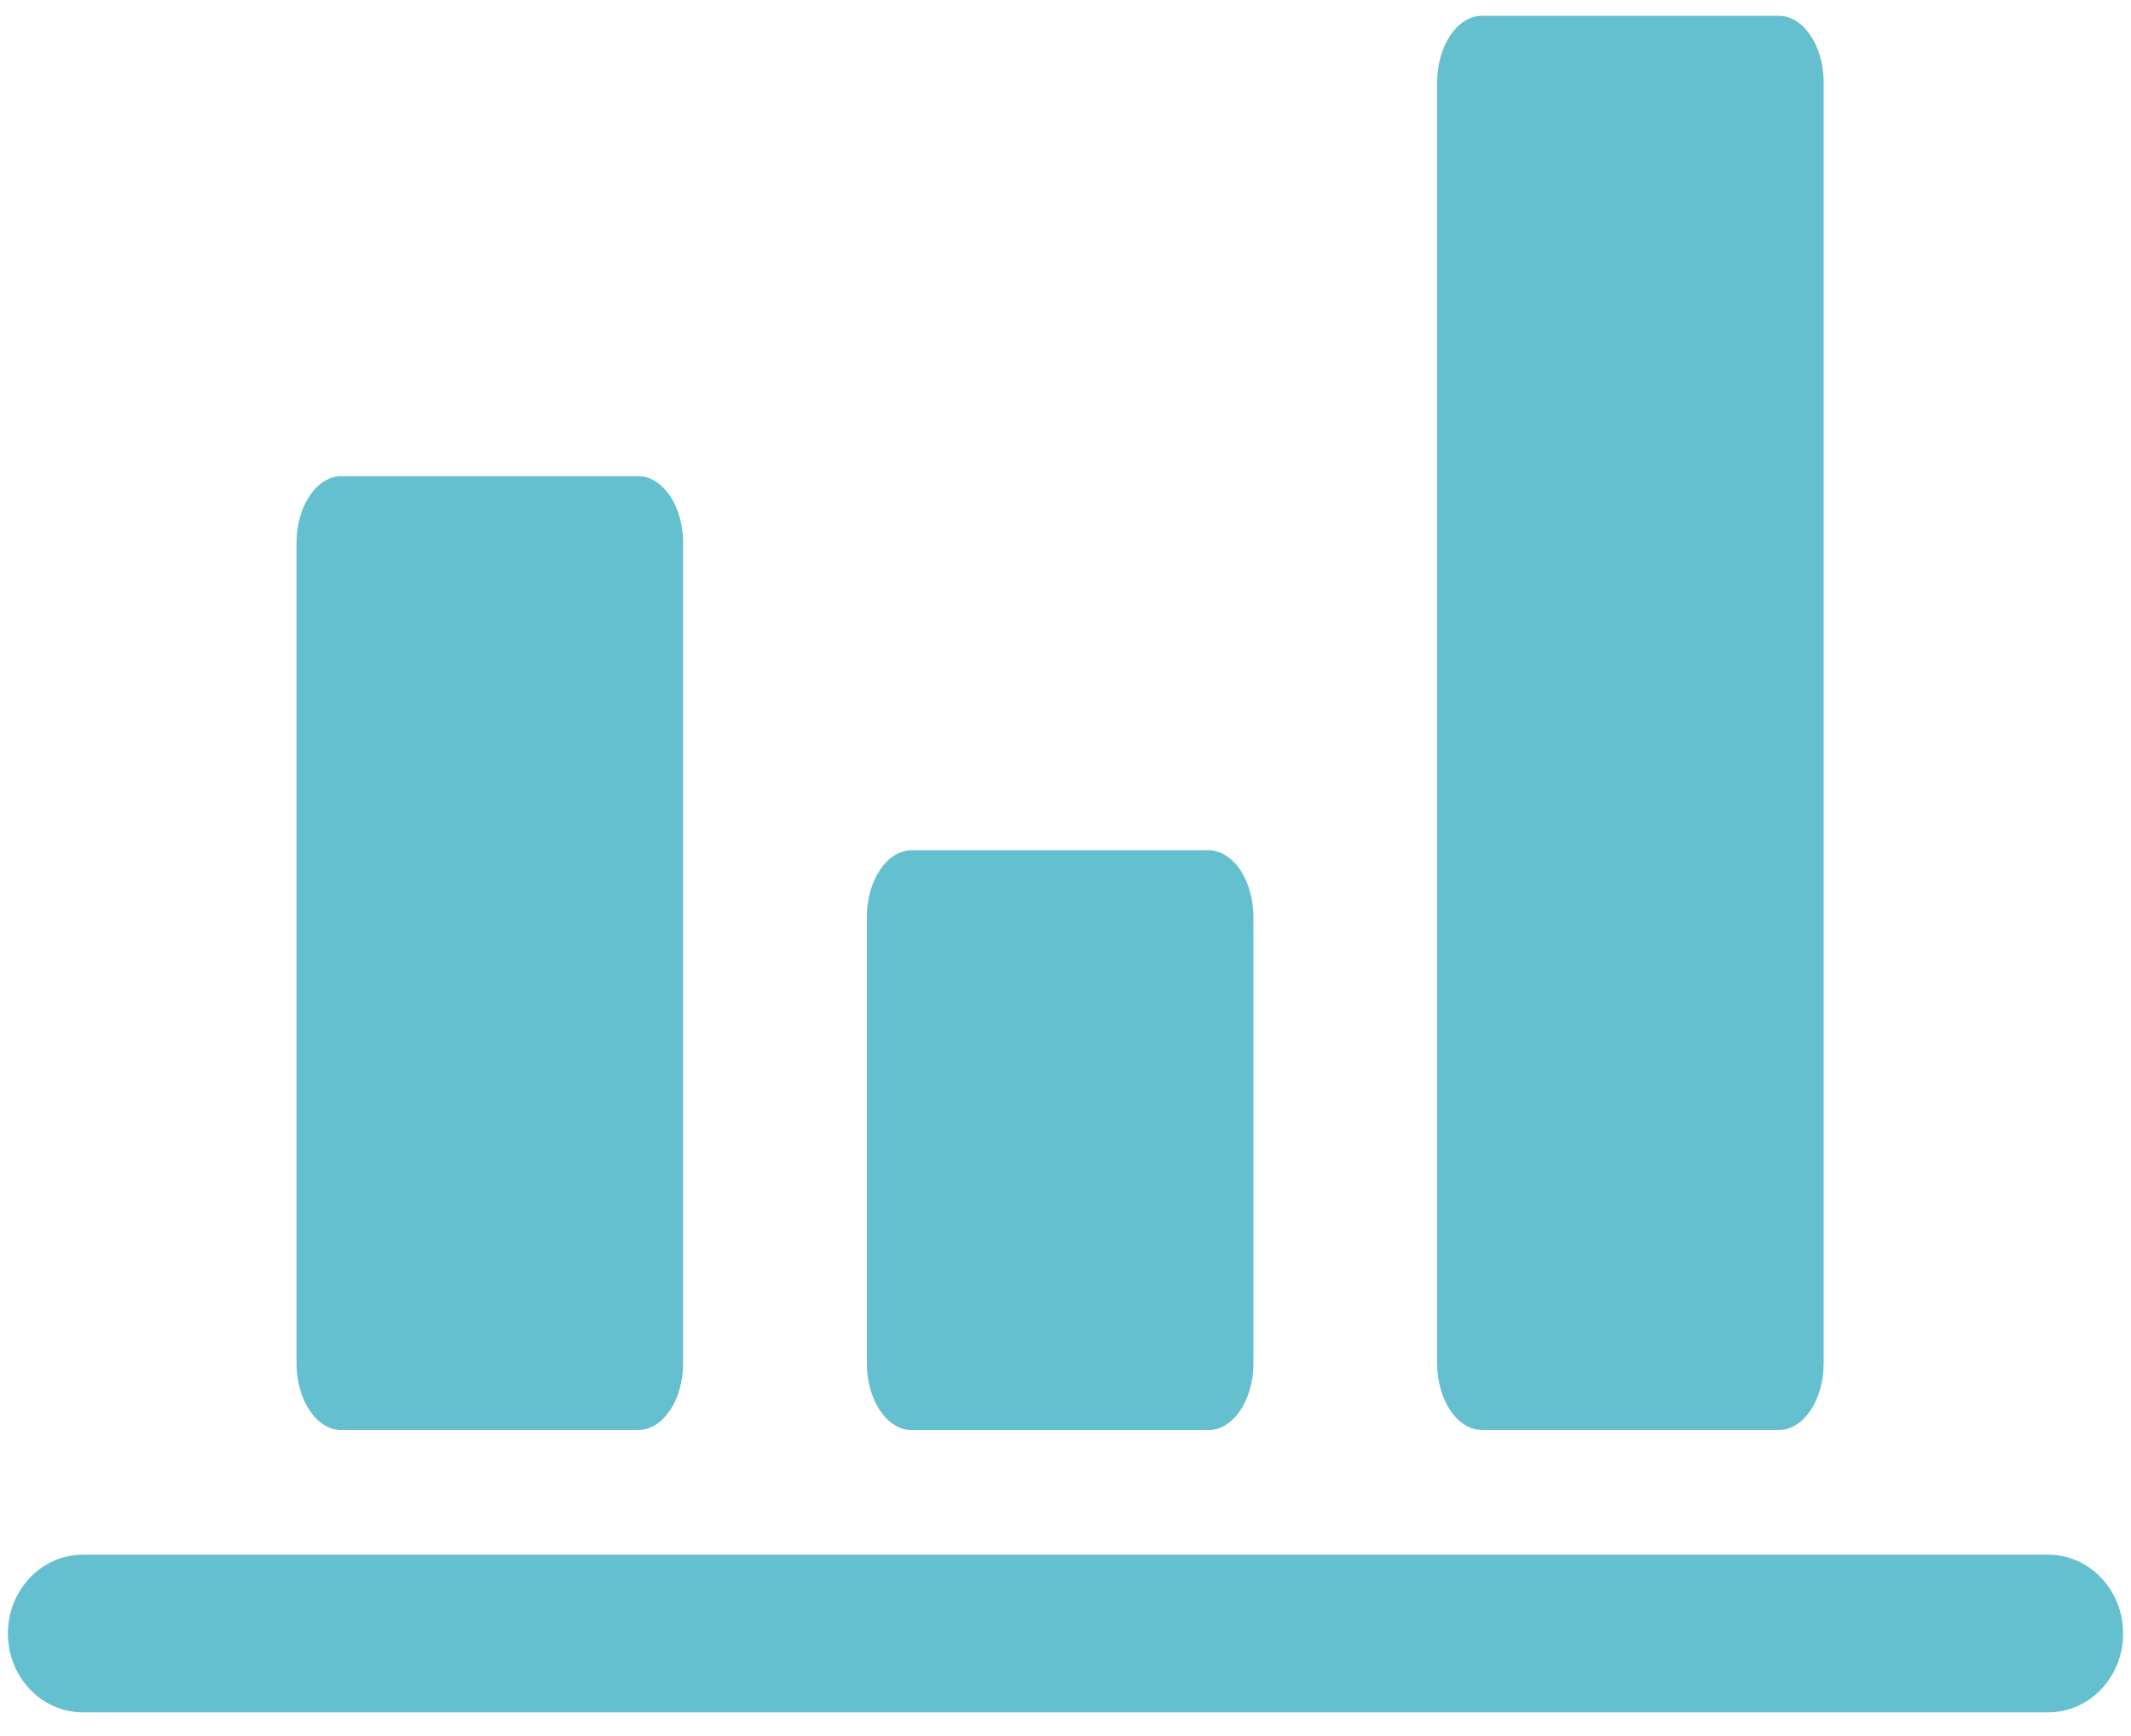 <?xml version="1.0" encoding="UTF-8"?> <svg xmlns="http://www.w3.org/2000/svg" id="a" viewBox="0 0 270 220"><defs><style>.b{fill:#64bfce;}</style></defs><path class="b" d="M259.5,197.02H10.51c-5.26,0-9.51,4.48-9.51,9.99s4.25,9.99,9.51,9.99h248.99c5.25,0,9.5-4.47,9.5-9.99s-4.25-9.99-9.5-9.99Z"></path><path class="b" d="M43.28,181.22h37.57c3.15,0,5.7-3.79,5.7-8.47V68.81c0-4.68-2.56-8.47-5.7-8.47H43.28c-3.16,0-5.71,3.79-5.71,8.47v103.95c0,4.68,2.55,8.47,5.71,8.47Z"></path><path class="b" d="M115.53,107.75c-3.15,0-5.7,3.79-5.7,8.47v56.54c0,4.68,2.55,8.47,5.7,8.47h37.57c3.15,0,5.71-3.79,5.71-8.47v-56.54c0-4.67-2.57-8.47-5.71-8.47h-37.57Z"></path><path class="b" d="M187.79,2c-3.15,0-5.7,3.78-5.7,8.47V172.75c0,4.68,2.56,8.47,5.7,8.47h37.57c3.15,0,5.7-3.79,5.7-8.47V10.47c0-4.68-2.56-8.47-5.7-8.47h-37.57Z"></path></svg> 